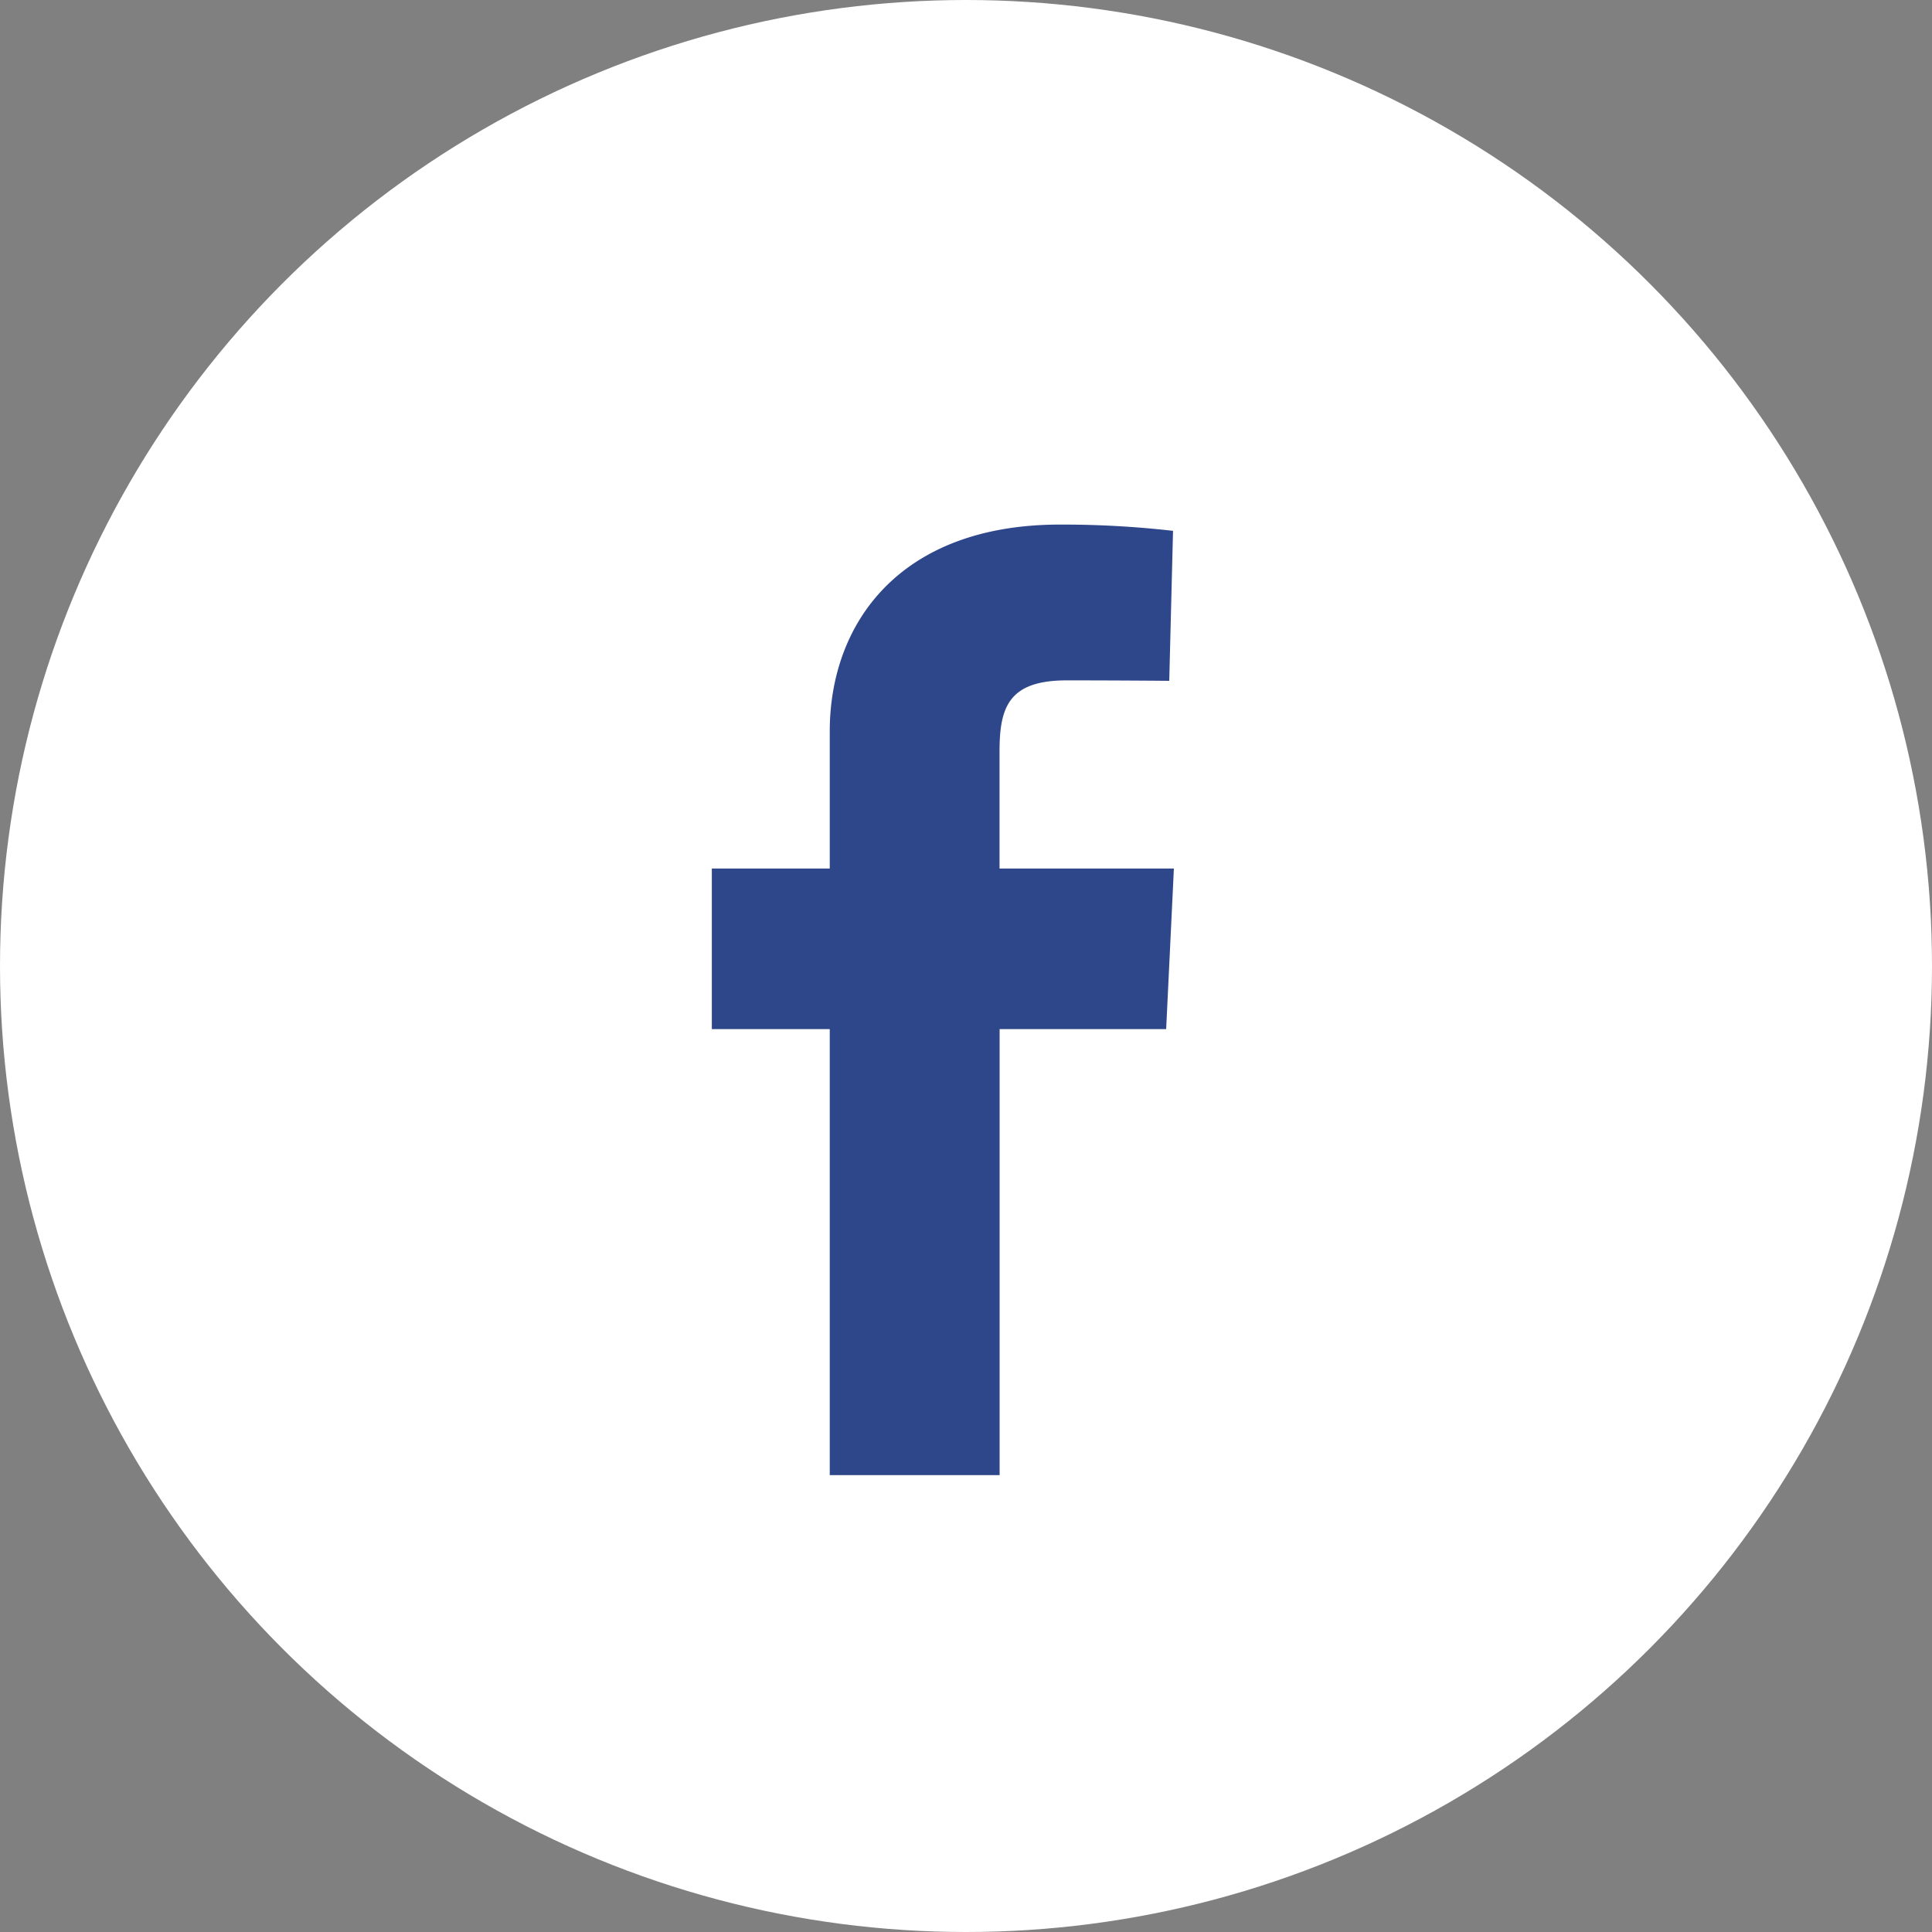 <svg xmlns="http://www.w3.org/2000/svg" width="25" height="25" viewBox="0 0 25 25"><rect x="0" y="0" width="25" height="25" fill="#808080" stroke="none"/><defs><style>.a{fill:#fff;}.b{fill:#2e468a;}</style></defs><g transform="translate(-142.789 -2304)"><circle class="a" cx="12.5" cy="12.5" r="12.5" transform="translate(142.789 2304)"/><path class="b" d="M1.526,12.3V6.529H0V4.451H1.526V2.676C1.526,1.281,2.428,0,4.505,0A12.614,12.614,0,0,1,5.968.081L5.919,2.022s-.634-.006-1.327-.006c-.749,0-.869.345-.869.918V4.451H5.979l-.1,2.078H3.724V12.3h-2.2" transform="translate(152 2310.788)"/></g></svg>